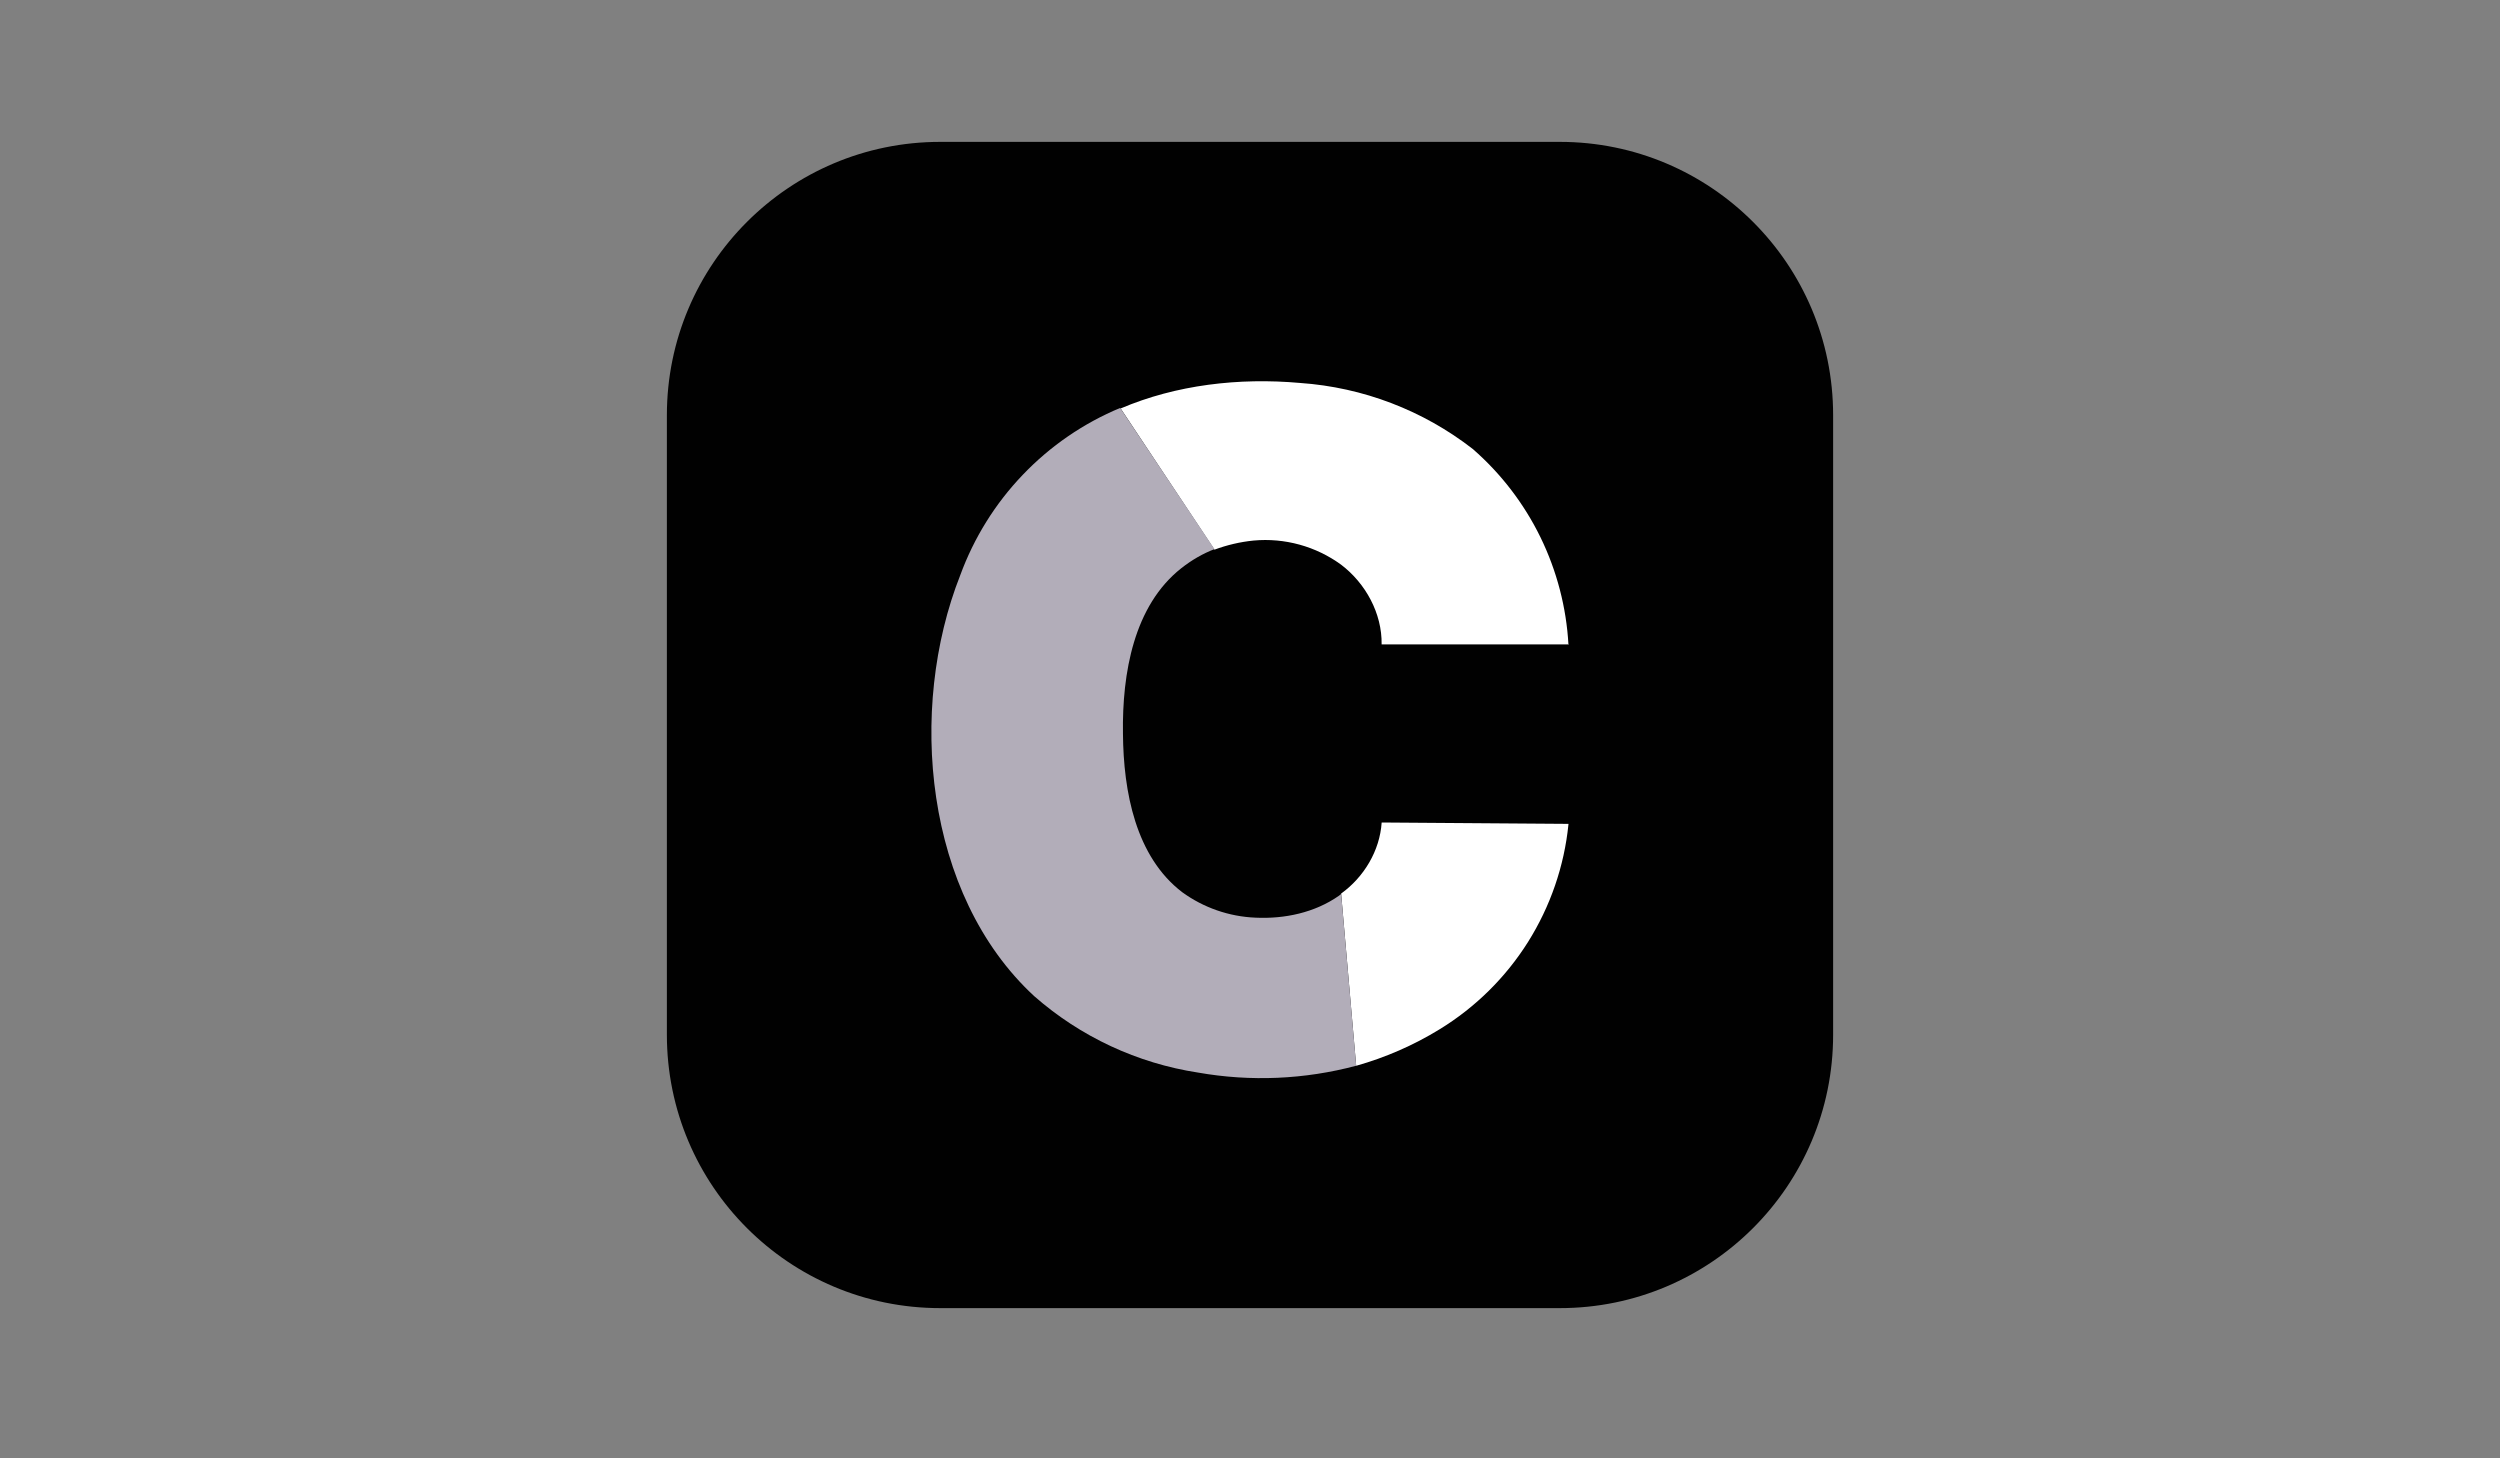 <?xml version="1.0" encoding="UTF-8"?>
<svg id="Chatbase" xmlns="http://www.w3.org/2000/svg" xmlns:xlink="http://www.w3.org/1999/xlink" viewBox="0 0 600 350">
  <rect x="0" y="0" width="600" height="350" fill="#808080" stroke="none"/>
  <defs>
    <style>
      .cls-1 {
        fill: none;
      }

      .cls-2 {
        fill: #010101;
      }

      .cls-3 {
        fill: #b2adb9;
      }

      .cls-4 {
        fill: #fff;
      }

      .cls-5 {
        clip-path: url(#clippath);
      }
    </style>
    <clipPath id="clippath">
      <rect class="cls-1" x="160.05" y="34.05" width="279.9" height="279.9"/>
    </clipPath>
  </defs>
  <g class="cls-5">
    <g>
      <path class="cls-2" d="M374.35,34.05h-148.7c-36.23,0-65.6,29.37-65.6,65.6v148.7c0,36.23,29.37,65.6,65.6,65.6h148.7c36.23,0,65.6-29.37,65.6-65.6V99.65c0-36.23-29.37-65.6-65.6-65.6Z"/>
      <path class="cls-4" d="M376.43,197.84c-1.01,10.03-4.34,19.69-9.7,28.23-5.37,8.53-12.64,15.71-21.24,20.97-6.23,3.83-13.01,6.78-20.01,8.75l-3.61-41.33c5.47-3.94,9.29-10.28,9.73-17.06l44.83.33v.11Z"/>
      <path class="cls-4" d="M376.53,154.65h-44.94c.11-7.43-3.83-14.65-9.73-19.13-6.06-4.41-13.52-6.47-20.99-5.79-3.28.33-6.45,1.09-9.4,2.19l-22.52-33.89c13.34-5.69,28.43-7.43,43.08-6.12,15.08,1.05,29.51,6.57,41.44,15.85,6.77,5.9,12.3,13.11,16.24,21.18,3.94,8.08,6.23,16.86,6.72,25.83l.11-.11Z"/>
      <path class="cls-3" d="M325.48,255.78c-12.38,3.3-25.32,3.86-37.94,1.64-14.6-2.24-28.26-8.61-39.36-18.37-26.35-24.38-30.4-68.88-17.71-101.03,3.29-8.97,8.39-17.17,15-24.07,6.6-6.91,14.56-12.37,23.38-16.05l22.63,33.89c-2.84,1.09-5.47,2.62-7.98,4.59-11.37,8.97-14.21,25.15-13.99,39.69.11,13.99,3.06,29.52,14.21,38.05,5.13,3.73,11.26,5.86,17.6,6.12,7,.33,14.21-1.2,20.01-5.25l.55-.44,3.61,41.22Z"/>
    </g>
  </g>
</svg>